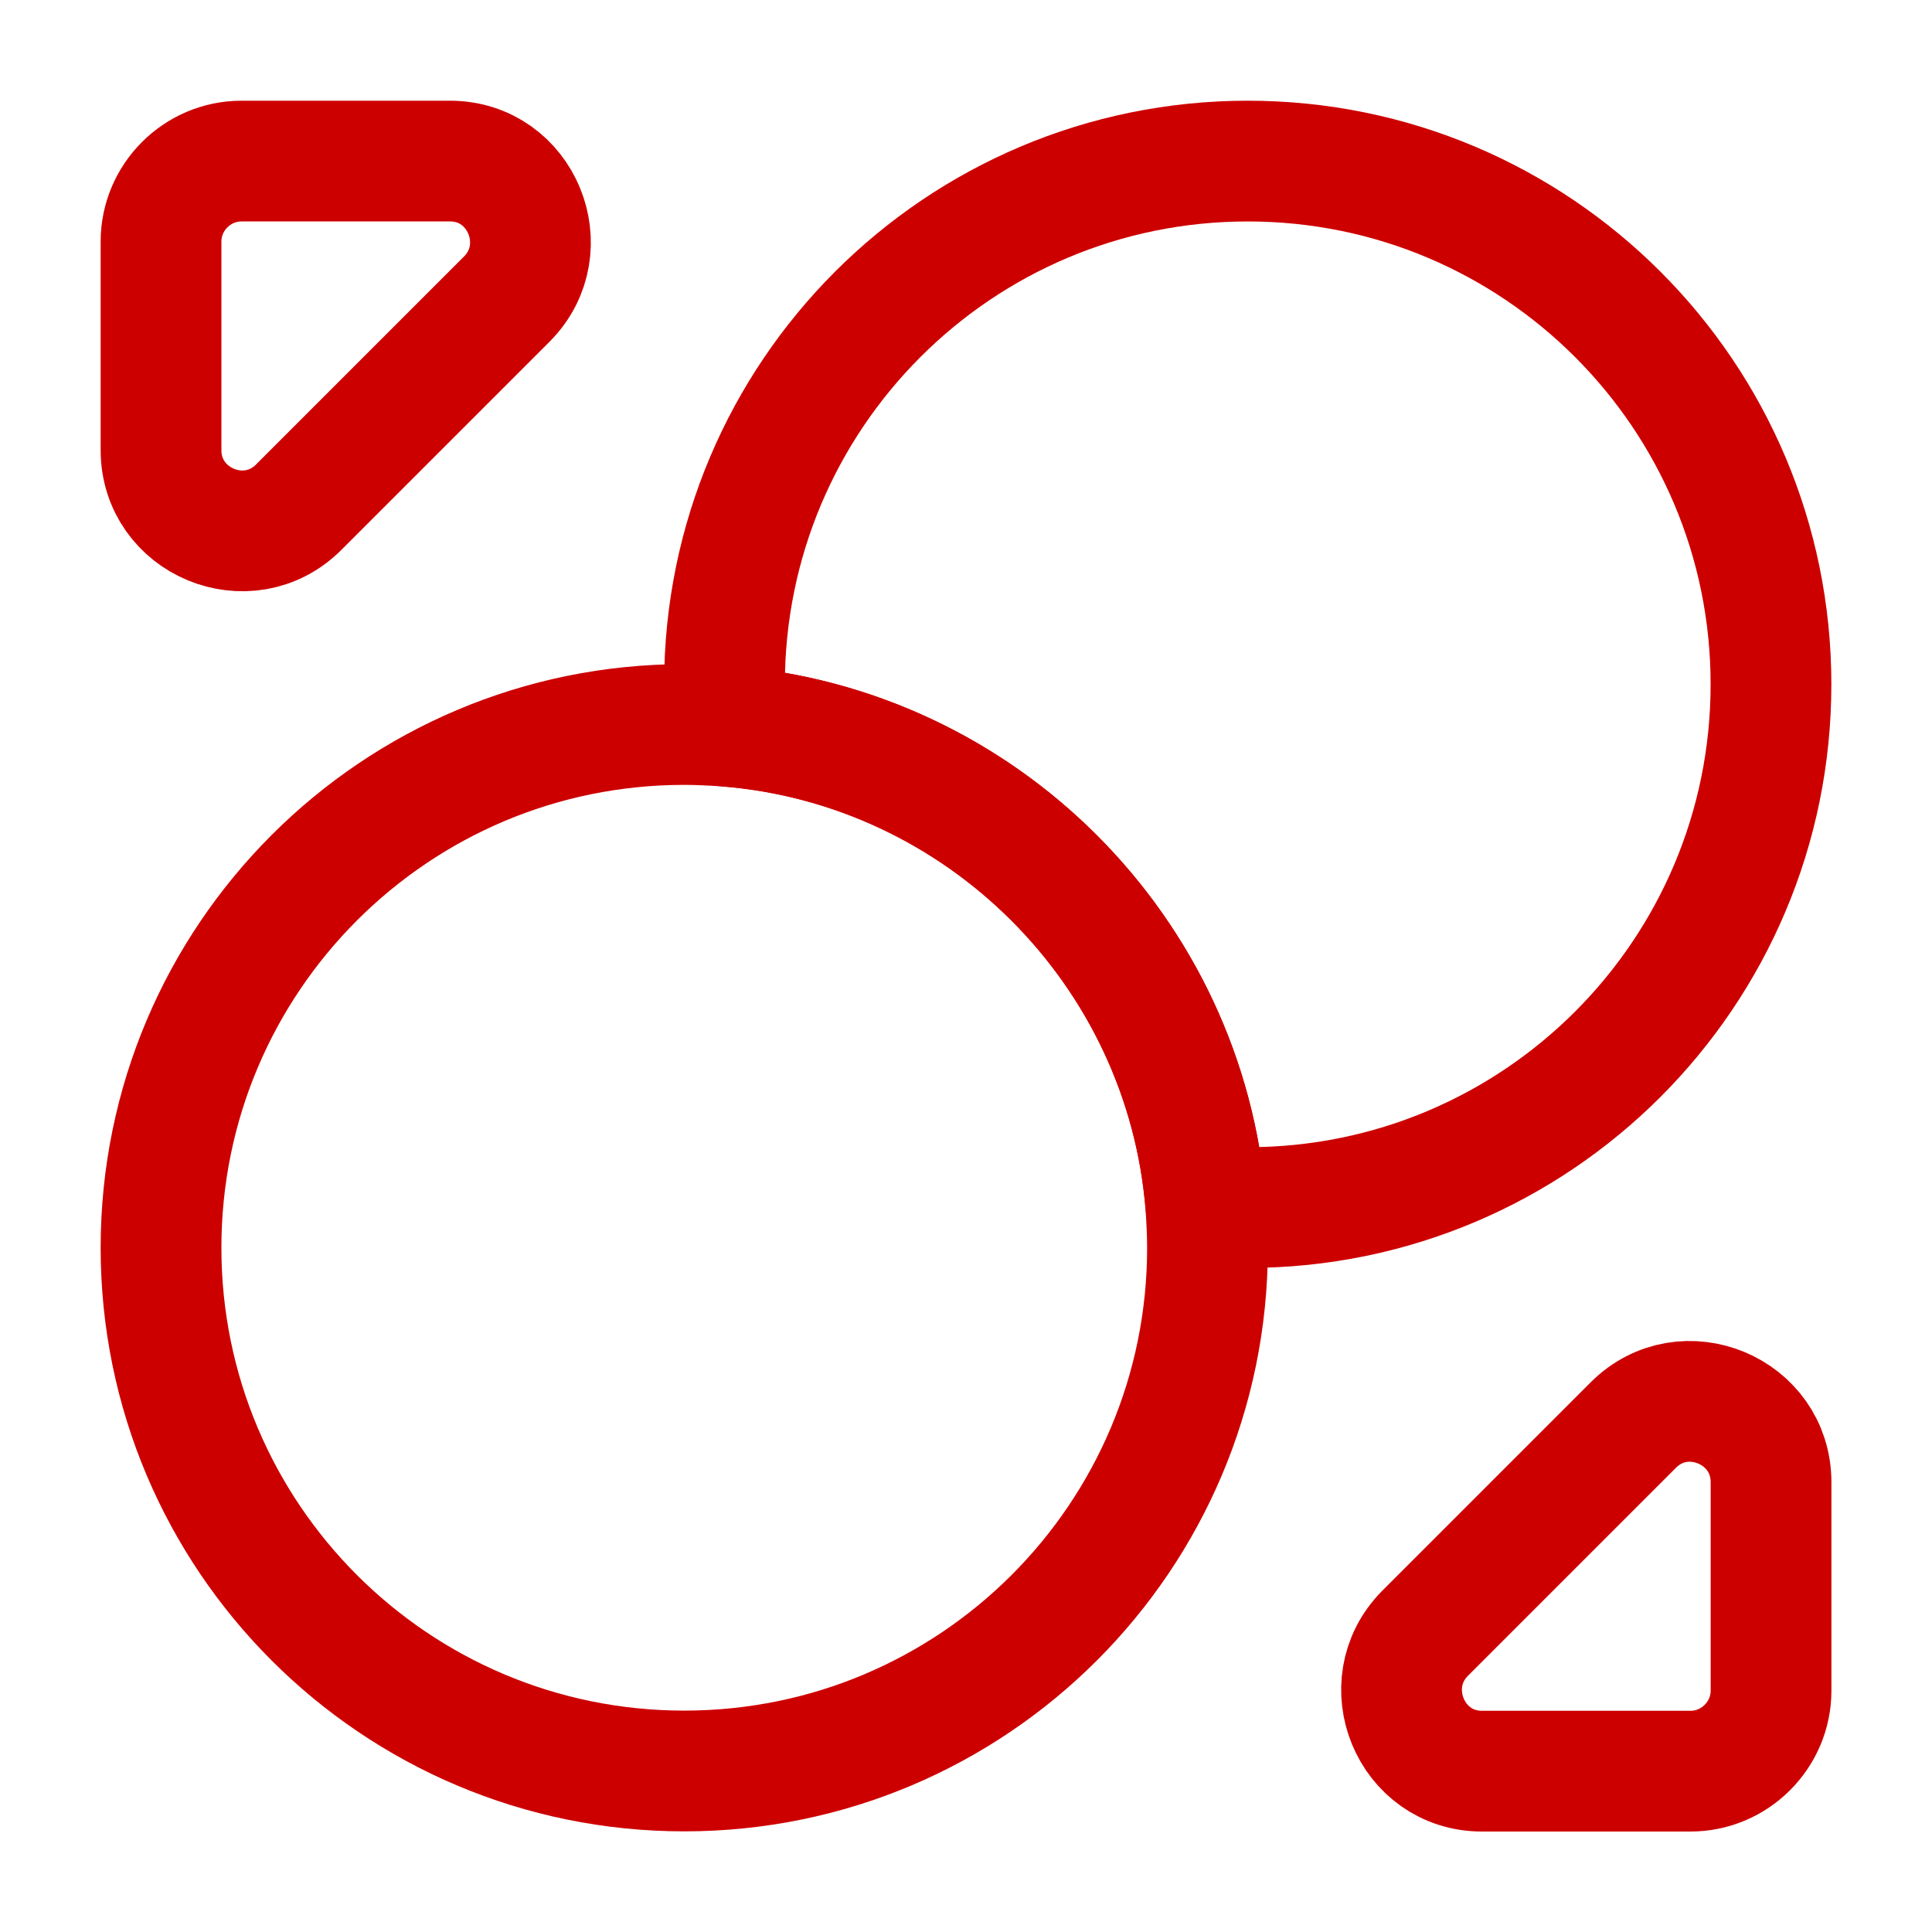 <svg width="32" height="32" viewBox="0 0 32 32" fill="none" xmlns="http://www.w3.org/2000/svg">
<g clip-path="url(#clip0_96_15)">
<mask id="mask0_96_15" style="mask-type:luminance" maskUnits="userSpaceOnUse" x="0" y="0" width="32" height="32">
<path d="M32 0H0V32H32V0Z" fill="white"/>
</mask>
<g mask="url(#mask0_96_15)">
<path d="M29.333 11.335C29.333 16.121 25.453 20.001 20.667 20.001C20.44 20.001 20.2 19.988 19.973 19.975C19.64 15.748 16.253 12.361 12.027 12.028C12.013 11.801 12 11.561 12 11.335C12 6.548 15.88 2.668 20.667 2.668C25.453 2.668 29.333 6.548 29.333 11.335Z" stroke="#CD0000" stroke-width="2" stroke-linecap="round" stroke-linejoin="round"/>
<path d="M20 20.667C20 25.453 16.12 29.333 11.333 29.333C6.547 29.333 2.667 25.453 2.667 20.667C2.667 15.88 6.547 12 11.333 12C11.56 12 11.8 12.013 12.027 12.027C16.253 12.36 19.64 15.747 19.973 19.973C19.987 20.2 20 20.44 20 20.667Z" stroke="#CD0000" stroke-width="2" stroke-linecap="round" stroke-linejoin="round"/>
<path d="M7.453 2.668H4C3.267 2.668 2.667 3.268 2.667 4.001V7.455C2.667 8.641 4.107 9.241 4.947 8.401L8.4 4.948C9.227 4.108 8.64 2.668 7.453 2.668Z" stroke="#CD0000" stroke-width="2" stroke-linecap="round" stroke-linejoin="round"/>
<path d="M24.547 29.336H28C28.733 29.336 29.334 28.736 29.334 28.003V24.55C29.334 23.363 27.893 22.763 27.053 23.603L23.6 27.056C22.773 27.896 23.36 29.336 24.547 29.336Z" stroke="#CD0000" stroke-width="2" stroke-linecap="round" stroke-linejoin="round"/>
</g>
</g>
<defs>
<clipPath id="clip0_96_15">
<rect width="32" height="32" fill="white"/>
</clipPath>
</defs>
</svg>
